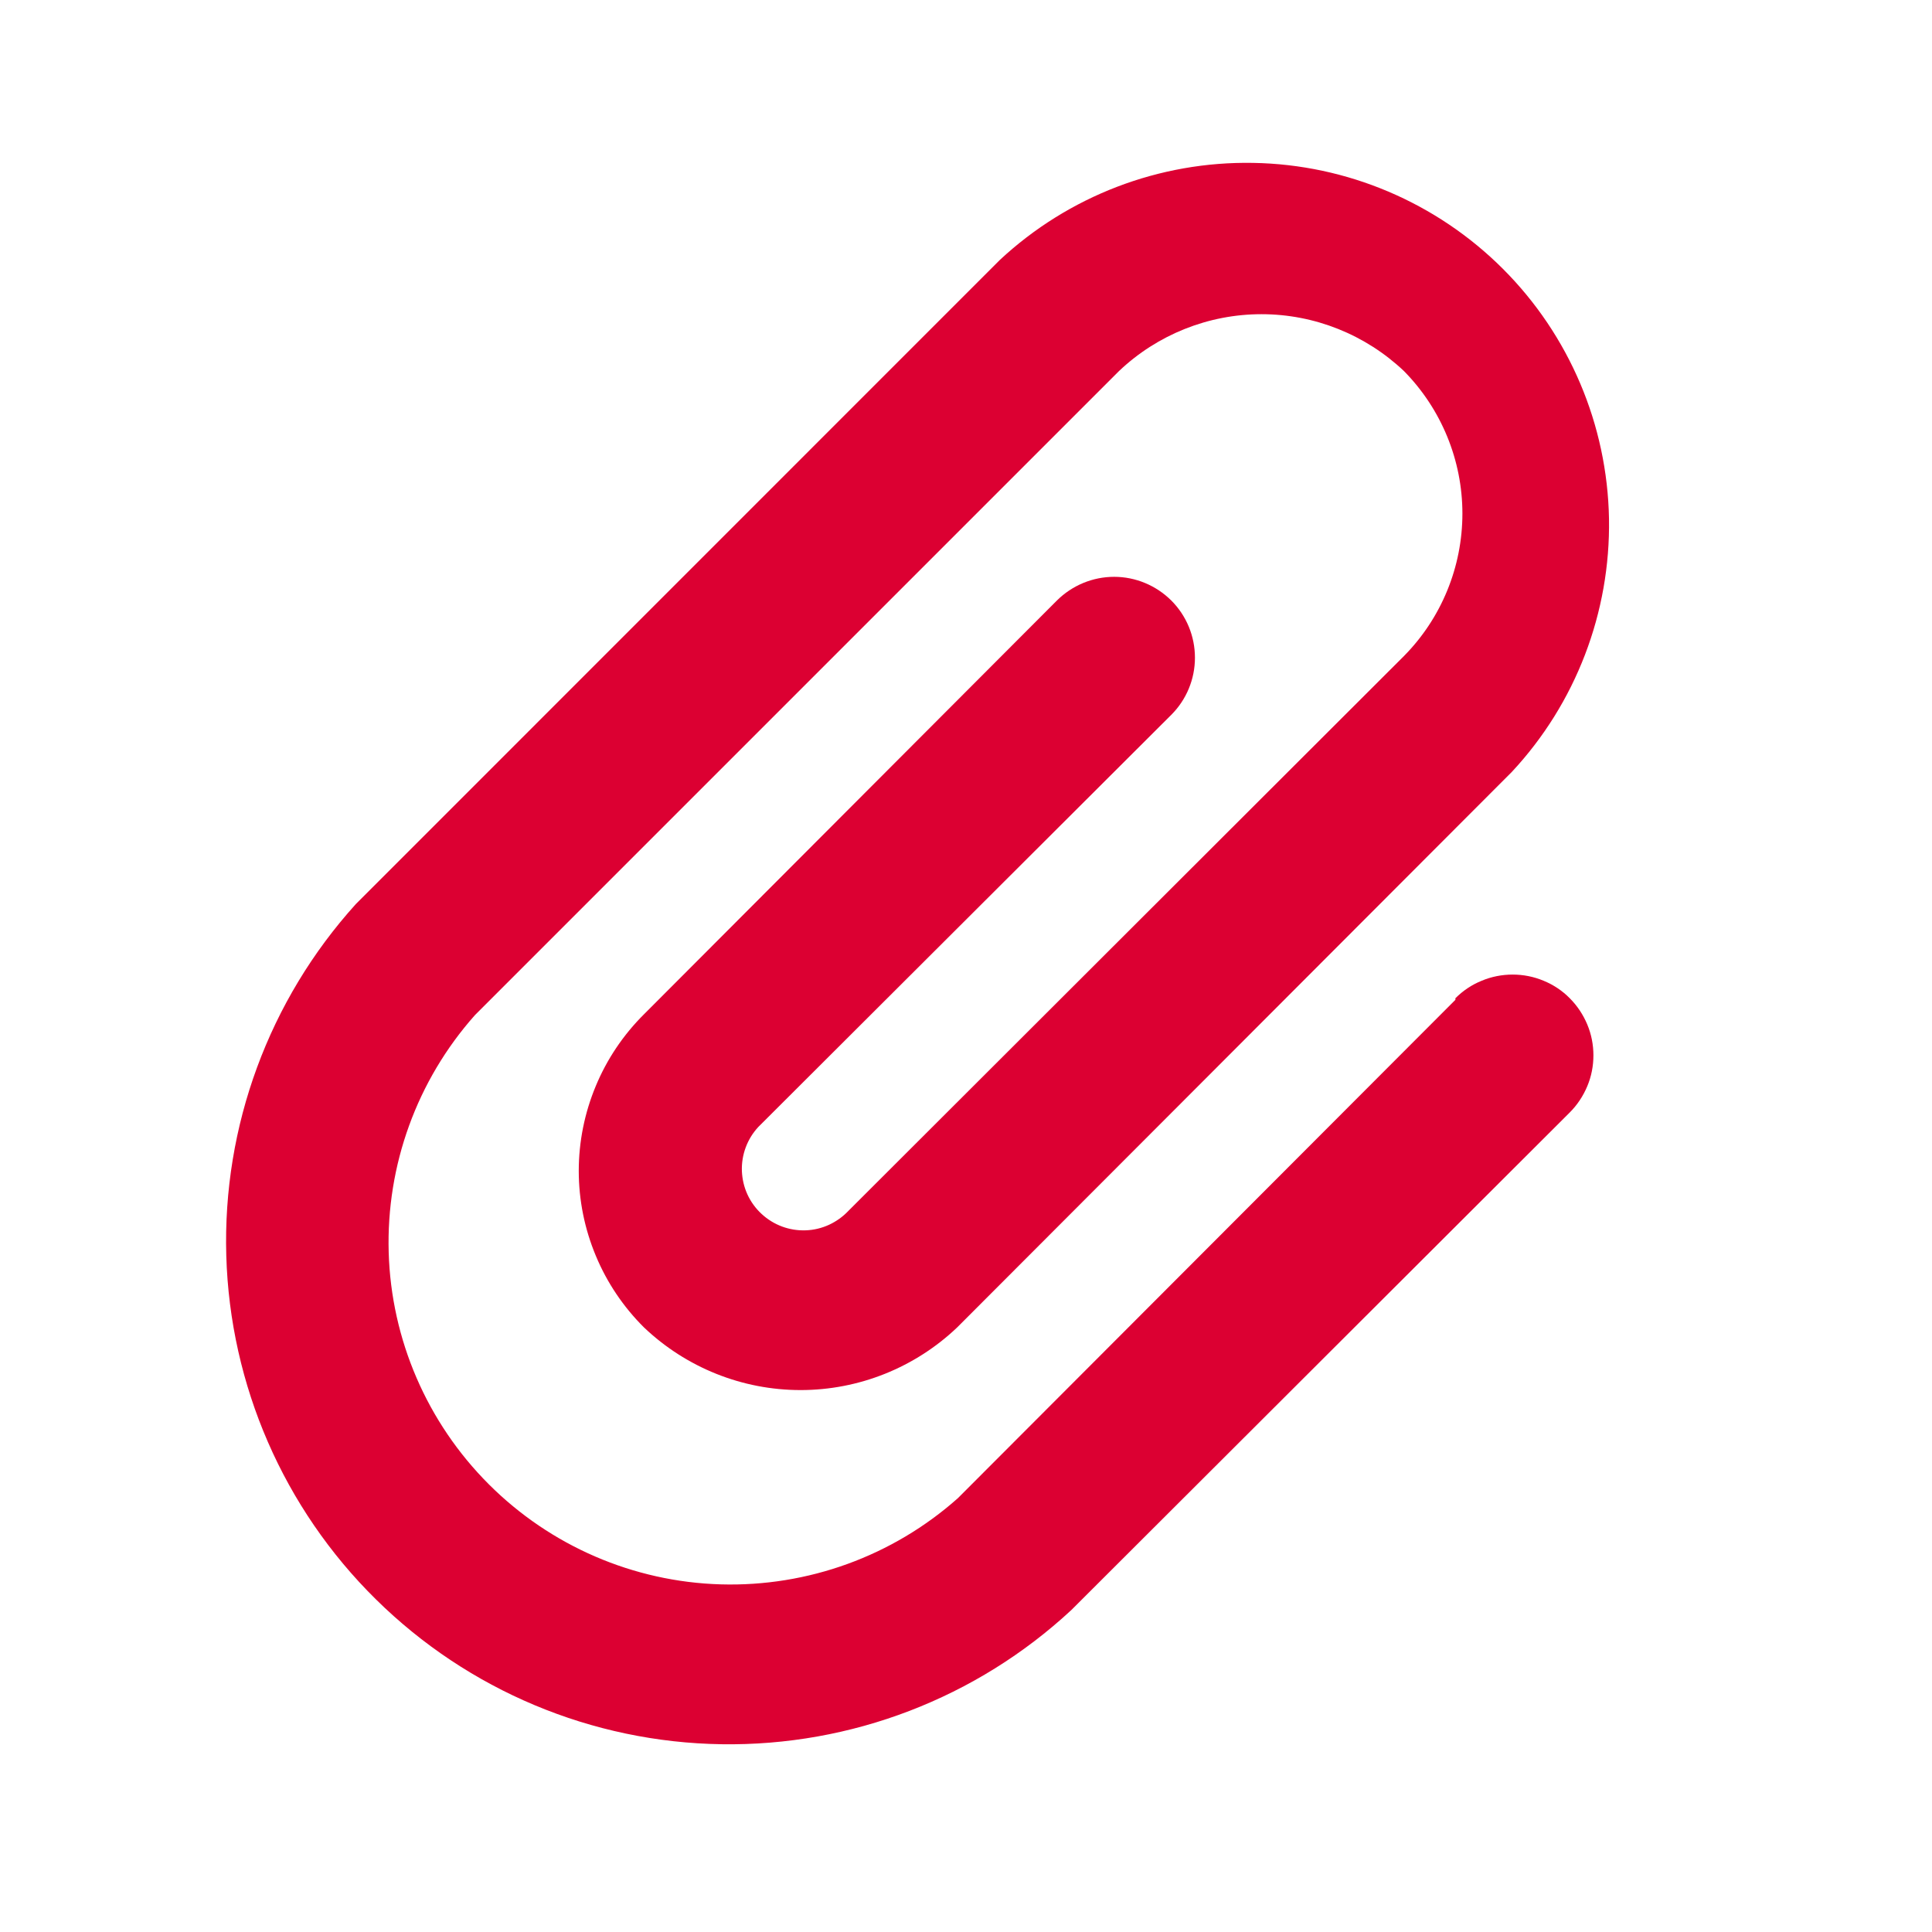 <svg width="16" height="16" viewBox="0 0 16 16" fill="#DC0032" xmlns="http://www.w3.org/2000/svg">
<path d="M12.053 8.28L7.933 12.407C7.393 12.887 6.69 13.142 5.968 13.121C5.246 13.1 4.559 12.803 4.048 12.292C3.537 11.781 3.24 11.094 3.219 10.372C3.198 9.65 3.453 8.947 3.933 8.407L9.267 3.073C9.585 2.771 10.008 2.602 10.447 2.602C10.886 2.602 11.308 2.771 11.627 3.073C11.937 3.388 12.111 3.812 12.111 4.253C12.111 4.695 11.937 5.119 11.627 5.433L7.027 10.027C6.981 10.076 6.926 10.115 6.866 10.143C6.805 10.171 6.739 10.187 6.672 10.189C6.537 10.194 6.406 10.145 6.307 10.053C6.258 10.008 6.218 9.953 6.19 9.892C6.162 9.831 6.147 9.766 6.144 9.699C6.139 9.564 6.188 9.432 6.28 9.333L9.7 5.92C9.826 5.794 9.896 5.624 9.896 5.447C9.896 5.269 9.826 5.099 9.7 4.973C9.574 4.848 9.404 4.777 9.227 4.777C9.049 4.777 8.879 4.848 8.753 4.973L5.333 8.4C5.162 8.57 5.026 8.772 4.934 8.994C4.841 9.217 4.793 9.456 4.793 9.697C4.793 9.938 4.841 10.176 4.934 10.399C5.026 10.621 5.162 10.823 5.333 10.993C5.683 11.326 6.147 11.512 6.63 11.512C7.113 11.512 7.577 11.326 7.927 10.993L12.52 6.393C13.05 5.825 13.338 5.072 13.325 4.295C13.311 3.518 12.996 2.776 12.447 2.227C11.897 1.677 11.155 1.362 10.378 1.349C9.601 1.335 8.849 1.623 8.28 2.153L2.947 7.487C2.227 8.283 1.843 9.327 1.874 10.399C1.905 11.472 2.349 12.492 3.113 13.245C3.877 13.999 4.902 14.429 5.976 14.445C7.049 14.461 8.087 14.063 8.873 13.333L13 9.213C13.062 9.151 13.111 9.077 13.145 8.996C13.179 8.915 13.196 8.828 13.196 8.74C13.196 8.652 13.179 8.565 13.145 8.484C13.111 8.403 13.062 8.329 13 8.267C12.938 8.204 12.864 8.155 12.783 8.122C12.702 8.088 12.615 8.071 12.527 8.071C12.439 8.071 12.352 8.088 12.271 8.122C12.189 8.155 12.116 8.204 12.053 8.267V8.28Z" fill="#DC0032"/>
</svg>
